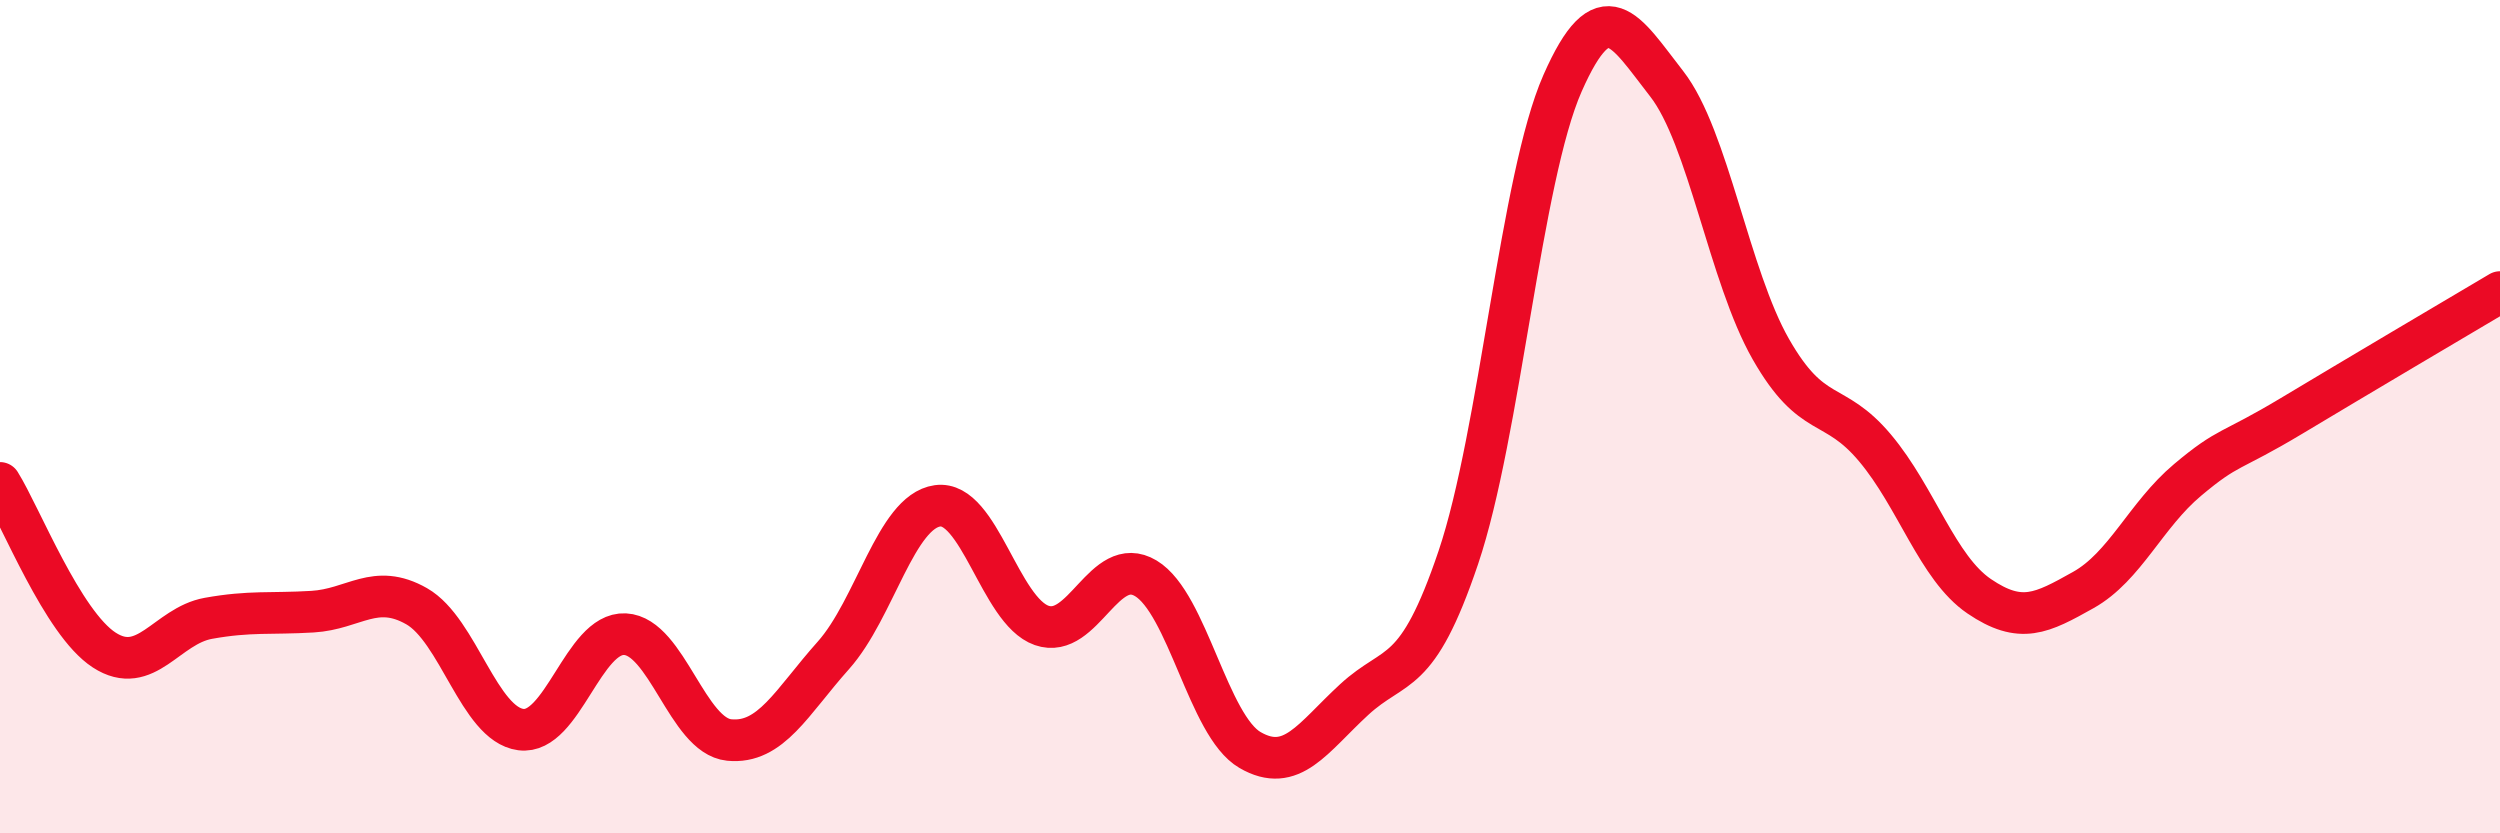 
    <svg width="60" height="20" viewBox="0 0 60 20" xmlns="http://www.w3.org/2000/svg">
      <path
        d="M 0,11.59 C 0.5,12.39 1.5,14.95 2.5,15.6 C 3.5,16.25 4,15.02 5,14.84 C 6,14.66 6.5,14.74 7.5,14.68 C 8.5,14.62 9,13.98 10,14.55 C 11,15.12 11.5,17.38 12.5,17.51 C 13.5,17.64 14,15.17 15,15.22 C 16,15.27 16.5,17.66 17.5,17.76 C 18.5,17.86 19,16.85 20,15.73 C 21,14.61 21.5,12.28 22.5,12.14 C 23.5,12 24,14.66 25,15.01 C 26,15.36 26.5,13.28 27.5,13.88 C 28.5,14.48 29,17.42 30,18 C 31,18.58 31.5,17.71 32.5,16.79 C 33.5,15.87 34,16.34 35,13.38 C 36,10.42 36.5,4.27 37.5,2 C 38.5,-0.27 39,0.73 40,2.01 C 41,3.29 41.5,6.63 42.5,8.38 C 43.5,10.13 44,9.56 45,10.75 C 46,11.94 46.5,13.63 47.5,14.31 C 48.5,14.99 49,14.72 50,14.16 C 51,13.6 51.5,12.36 52.5,11.52 C 53.5,10.68 53.5,10.88 55,9.98 C 56.5,9.08 59,7.6 60,7.01L60 20L0 20Z"
        fill="#EB0A25"
        opacity="0.1"
        stroke-linecap="round"
        stroke-linejoin="round"
      />
      <path
        d="M 0,11.59 C 0.5,12.39 1.5,14.95 2.5,15.6 C 3.5,16.25 4,15.02 5,14.84 C 6,14.66 6.5,14.74 7.5,14.68 C 8.5,14.62 9,13.98 10,14.55 C 11,15.12 11.5,17.38 12.5,17.51 C 13.5,17.64 14,15.17 15,15.22 C 16,15.27 16.5,17.66 17.5,17.76 C 18.5,17.86 19,16.85 20,15.73 C 21,14.61 21.5,12.28 22.5,12.14 C 23.5,12 24,14.66 25,15.01 C 26,15.36 26.5,13.28 27.5,13.88 C 28.5,14.48 29,17.42 30,18 C 31,18.58 31.5,17.71 32.5,16.79 C 33.5,15.87 34,16.34 35,13.38 C 36,10.42 36.5,4.27 37.5,2 C 38.5,-0.27 39,0.73 40,2.01 C 41,3.29 41.5,6.63 42.5,8.38 C 43.5,10.13 44,9.56 45,10.75 C 46,11.94 46.5,13.63 47.5,14.31 C 48.5,14.99 49,14.72 50,14.16 C 51,13.6 51.5,12.36 52.5,11.52 C 53.5,10.68 53.5,10.88 55,9.98 C 56.5,9.08 59,7.6 60,7.01"
        stroke="#EB0A25"
        stroke-width="1"
        fill="none"
        stroke-linecap="round"
        stroke-linejoin="round"
      />
    </svg>
  